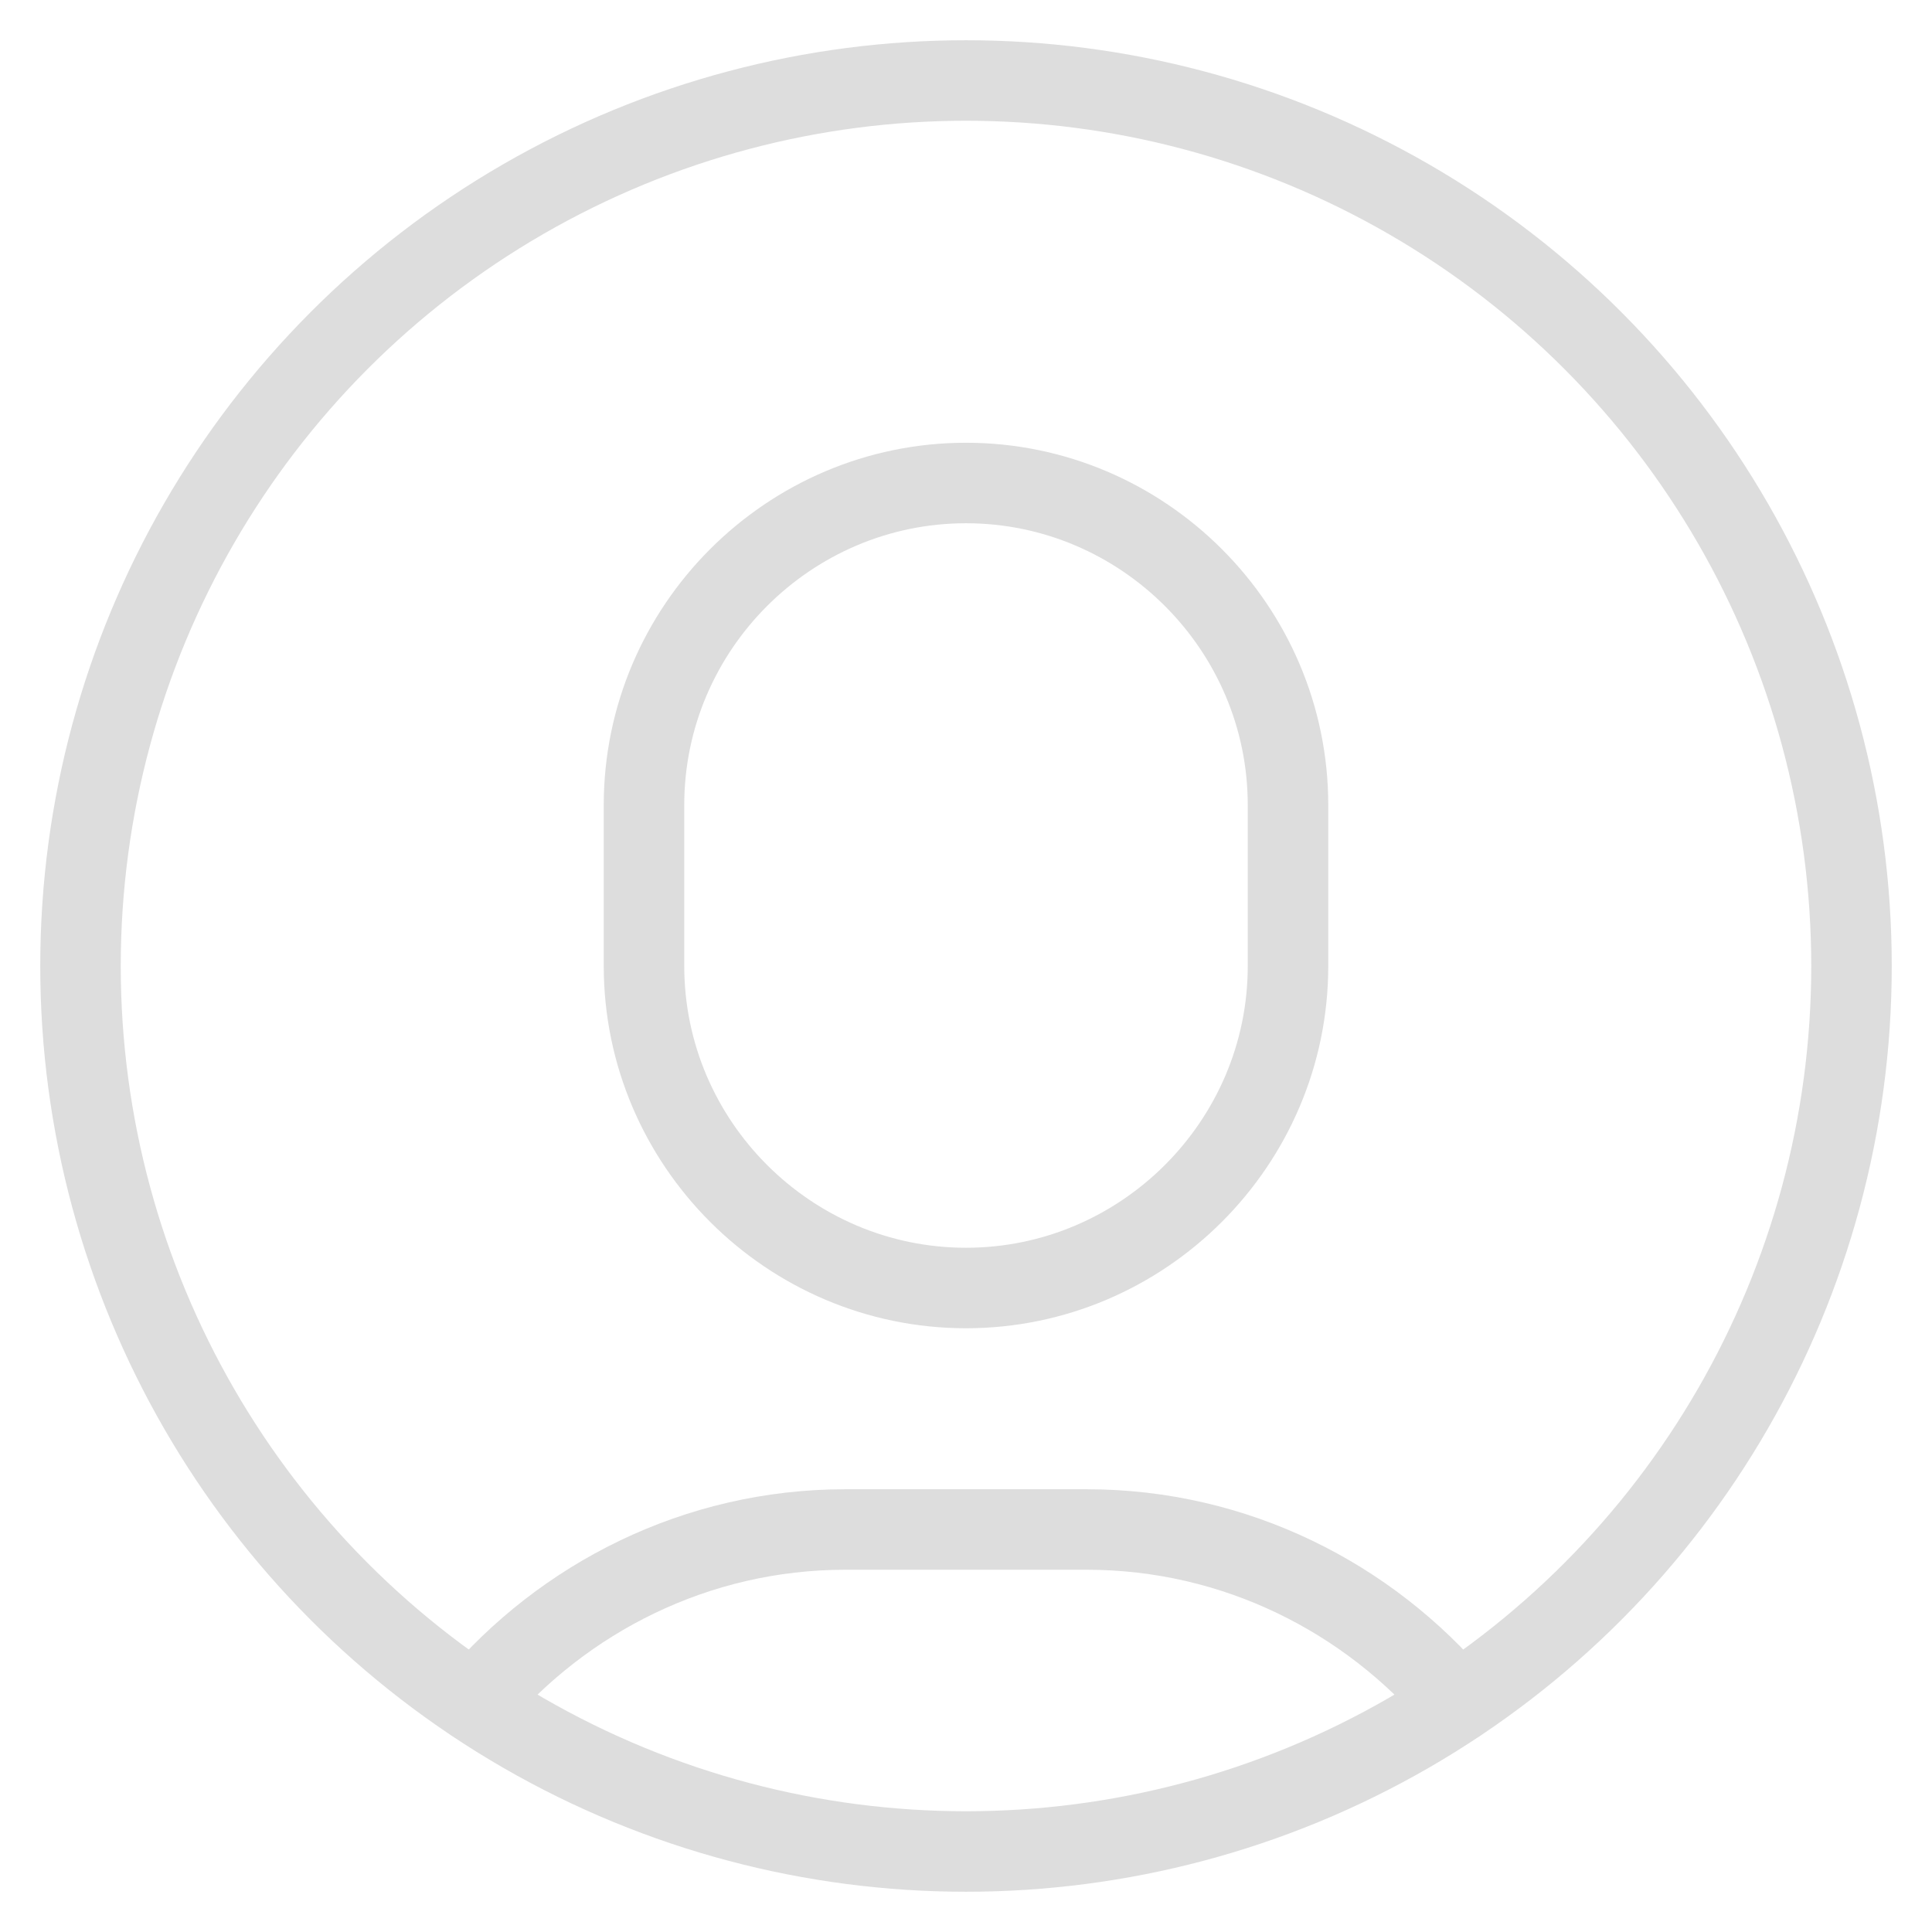 <?xml version="1.0" encoding="utf-8"?>
<!-- Generator: Adobe Illustrator 21.0.0, SVG Export Plug-In . SVG Version: 6.00 Build 0)  -->
<svg version="1.1" id="Layer_1" xmlns="http://www.w3.org/2000/svg" xmlns:xlink="http://www.w3.org/1999/xlink" x="0px" y="0px"
	 viewBox="0 0 48 48" style="enable-background:new 0 0 48 48;" xml:space="preserve">
<style type="text/css">
	.st0{fill:none;stroke:#DDDDDD;stroke-width:2;stroke-linecap:round;stroke-linejoin:round;stroke-miterlimit:10;}
</style>
<g transform="translate(0, 0)">
	<path class="st0" d="M24,32L24,32c-4.4,0-8-3.6-8-8v-4c0-4.4,3.6-8,8-8l0,0c4.4,0,8,3.6,8,8v4C32,28.4,28.4,32,24,32z"/>
	<path class="st0" d="M36.2,42.3C34,39.7,30.7,38,27,38h-6c-3.7,0-7,1.7-9.2,4.3"/>
	<circle class="st0" cx="24" cy="24" r="22"/>
</g>
</svg>
